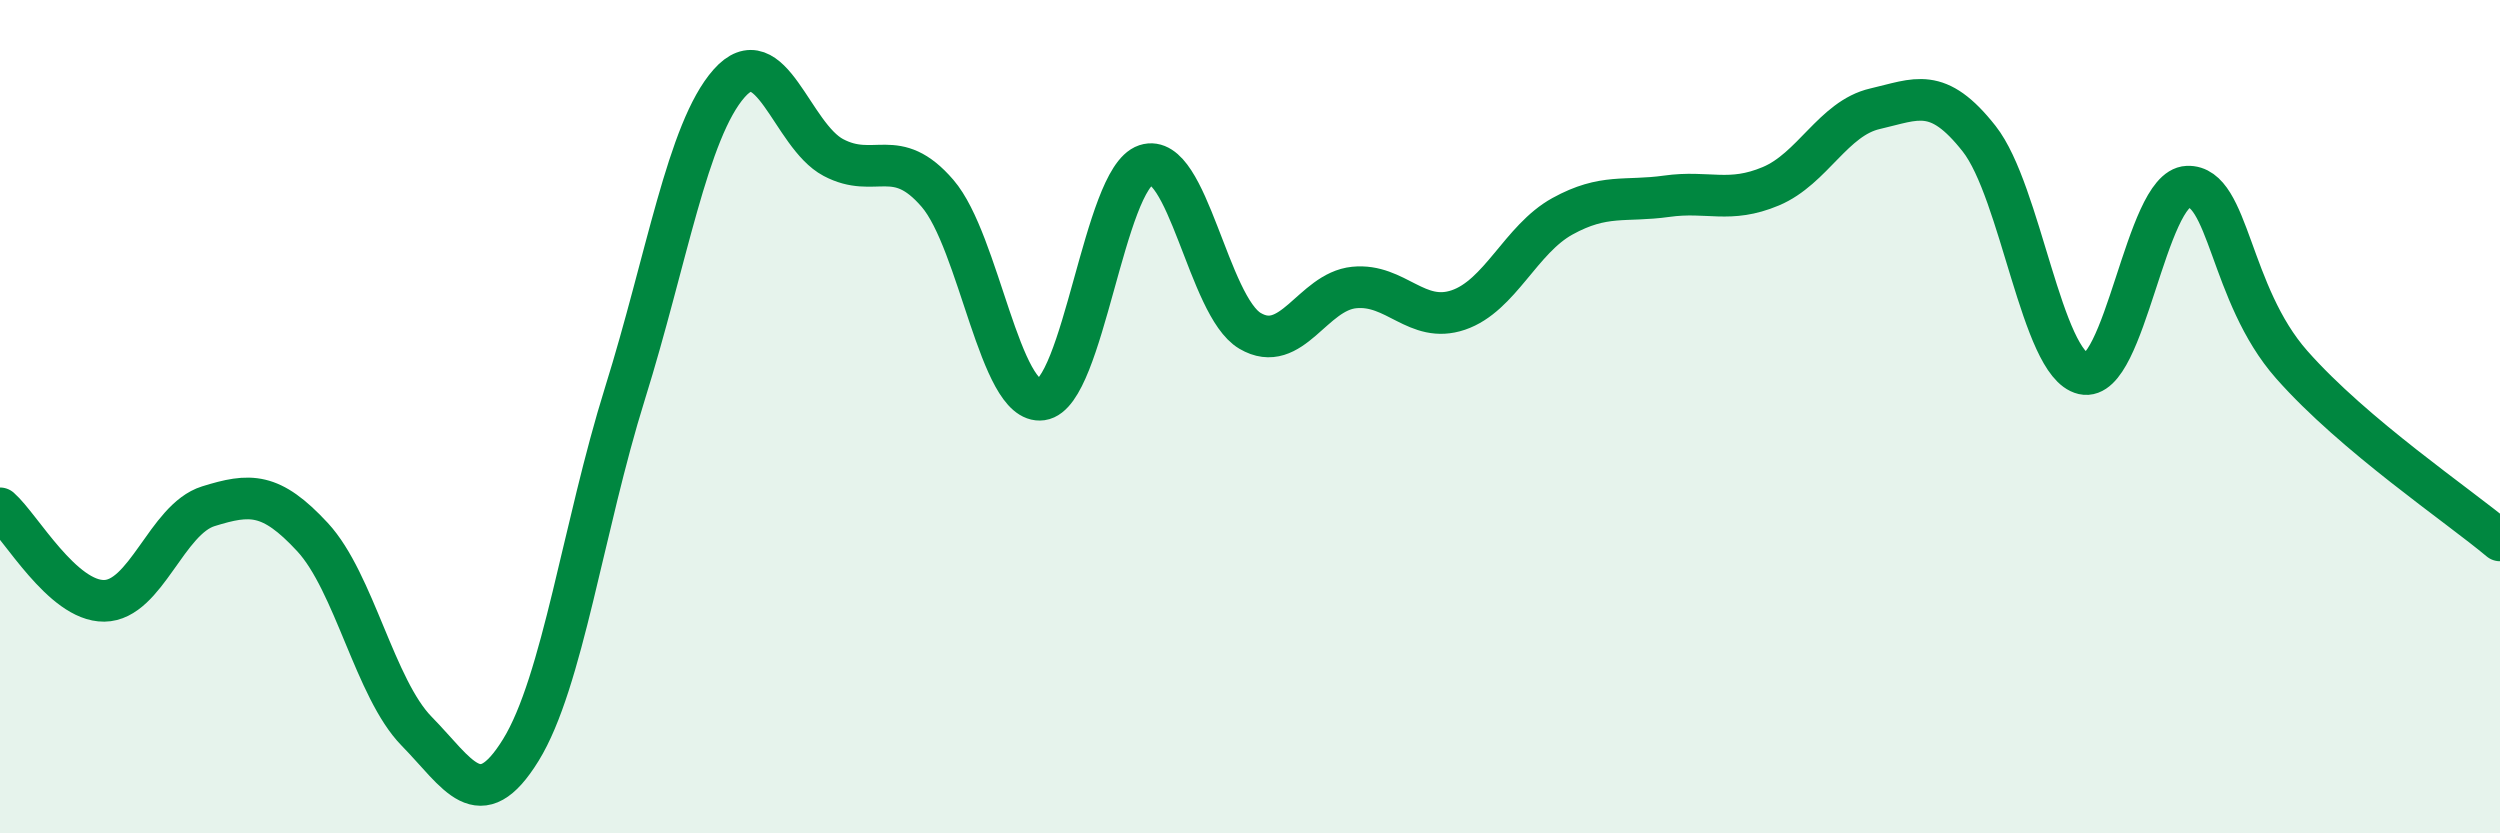 
    <svg width="60" height="20" viewBox="0 0 60 20" xmlns="http://www.w3.org/2000/svg">
      <path
        d="M 0,12.2 C 0.5,12.64 1.5,14.43 2.5,14.42 C 3.5,14.41 4,12.46 5,12.15 C 6,11.84 6.5,11.81 7.5,12.89 C 8.5,13.97 9,16.53 10,17.55 C 11,18.57 11.5,19.62 12.5,18 C 13.5,16.38 14,12.64 15,9.44 C 16,6.24 16.5,3.13 17.5,2 C 18.5,0.87 19,3.25 20,3.78 C 21,4.31 21.5,3.48 22.5,4.64 C 23.5,5.8 24,9.73 25,9.59 C 26,9.45 26.5,4.29 27.5,3.96 C 28.5,3.63 29,7.35 30,7.94 C 31,8.53 31.5,7 32.5,6.9 C 33.5,6.8 34,7.78 35,7.44 C 36,7.1 36.5,5.74 37.5,5.19 C 38.5,4.64 39,4.85 40,4.71 C 41,4.57 41.5,4.89 42.5,4.47 C 43.5,4.05 44,2.84 45,2.61 C 46,2.38 46.5,2.06 47.5,3.33 C 48.5,4.6 49,8.74 50,8.97 C 51,9.2 51.5,4.52 52.5,4.48 C 53.5,4.44 53.5,7.05 55,8.75 C 56.5,10.45 59,12.13 60,12.97L60 20L0 20Z"
        fill="#008740"
        opacity="0.1"
        stroke-linecap="round"
        stroke-linejoin="round"
      />
      <path
        d="M 0,12.2 C 0.5,12.64 1.5,14.43 2.5,14.42 C 3.5,14.41 4,12.46 5,12.15 C 6,11.84 6.5,11.81 7.5,12.89 C 8.5,13.97 9,16.53 10,17.55 C 11,18.57 11.5,19.62 12.5,18 C 13.5,16.38 14,12.64 15,9.44 C 16,6.24 16.5,3.13 17.5,2 C 18.5,0.87 19,3.25 20,3.78 C 21,4.31 21.5,3.48 22.5,4.64 C 23.5,5.8 24,9.73 25,9.59 C 26,9.45 26.5,4.29 27.5,3.96 C 28.5,3.63 29,7.35 30,7.94 C 31,8.53 31.5,7 32.5,6.9 C 33.5,6.8 34,7.78 35,7.44 C 36,7.1 36.5,5.74 37.5,5.19 C 38.5,4.64 39,4.85 40,4.71 C 41,4.57 41.5,4.89 42.5,4.47 C 43.5,4.05 44,2.84 45,2.61 C 46,2.38 46.5,2.06 47.5,3.33 C 48.5,4.6 49,8.74 50,8.97 C 51,9.2 51.5,4.52 52.5,4.48 C 53.5,4.44 53.5,7.05 55,8.75 C 56.5,10.45 59,12.13 60,12.97"
        stroke="#008740"
        stroke-width="1"
        fill="none"
        stroke-linecap="round"
        stroke-linejoin="round"
      />
    </svg>
  